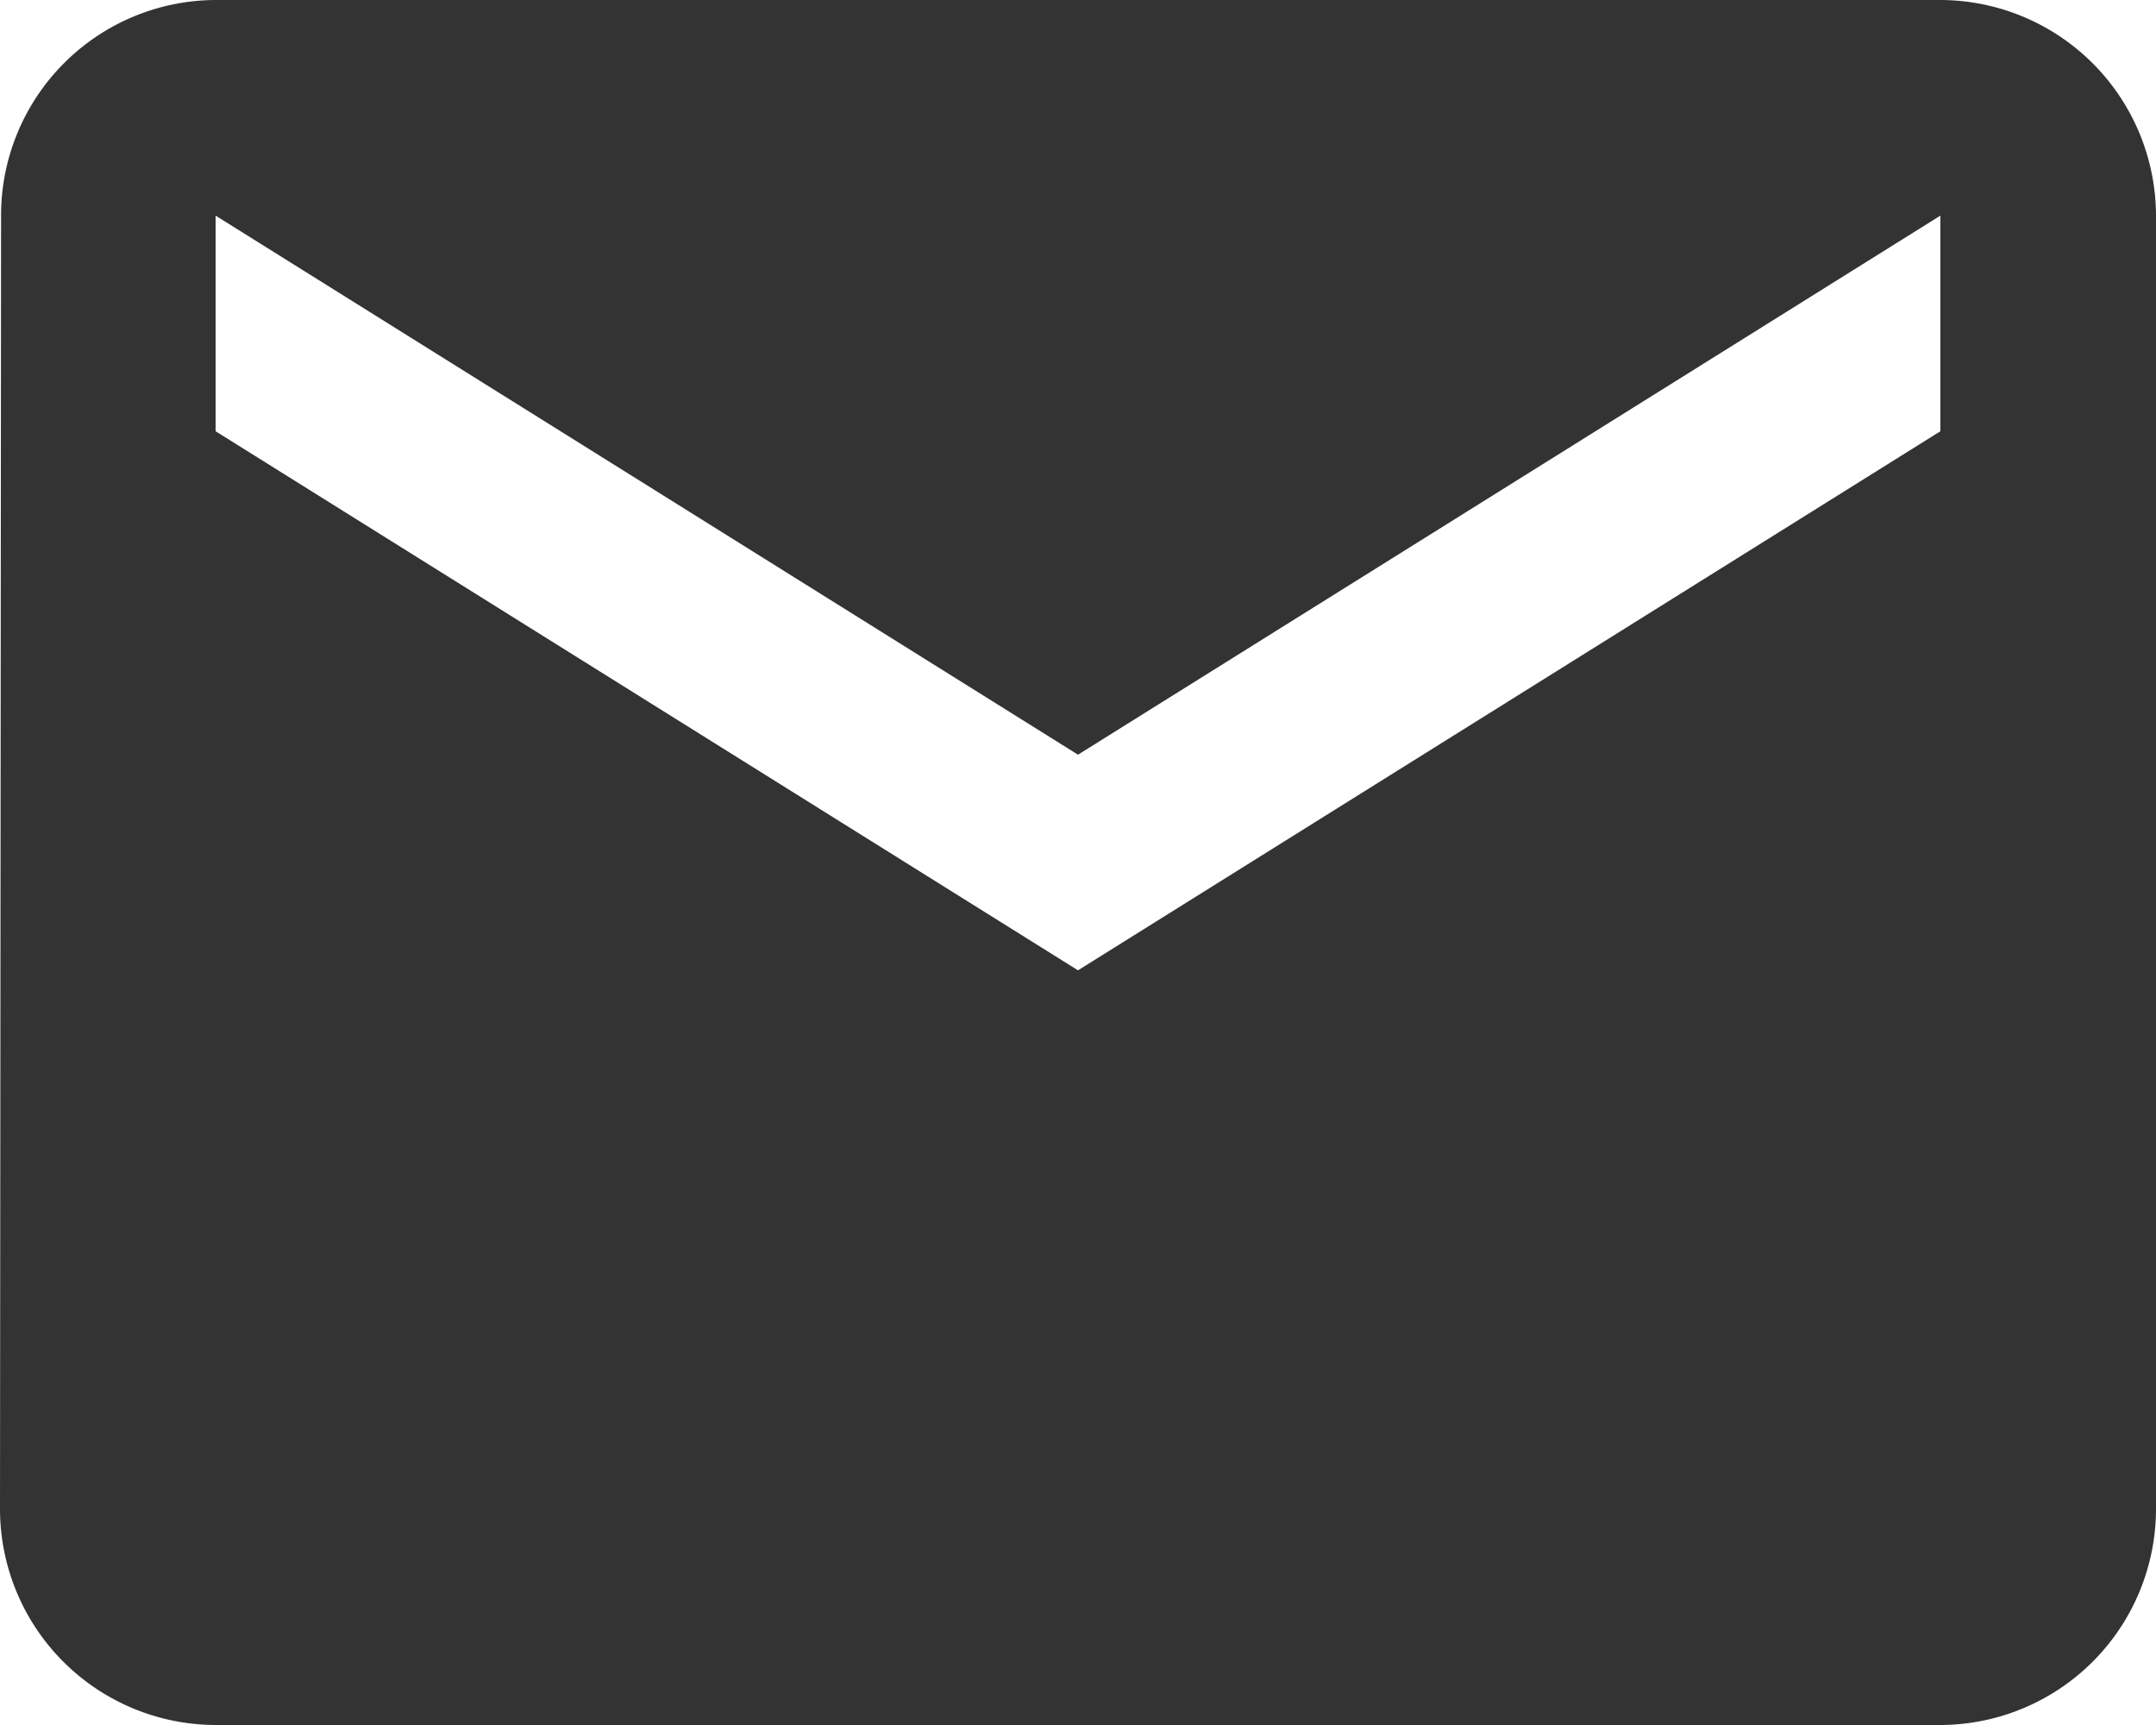 <svg xmlns="http://www.w3.org/2000/svg" width="98.75" height="79" viewBox="0 0 98.75 79">
  <path id="icon-material-email" d="M91.875,6h-79a9.862,9.862,0,0,0-9.826,9.875L3,75.125A9.9,9.9,0,0,0,12.875,85h79a9.9,9.9,0,0,0,9.875-9.875V15.875A9.9,9.9,0,0,0,91.875,6Zm0,19.75-39.5,24.688L12.875,25.75V15.875l39.5,24.688,39.5-24.688Z" transform="translate(-3 -6)" fill="#333"/>
</svg>
